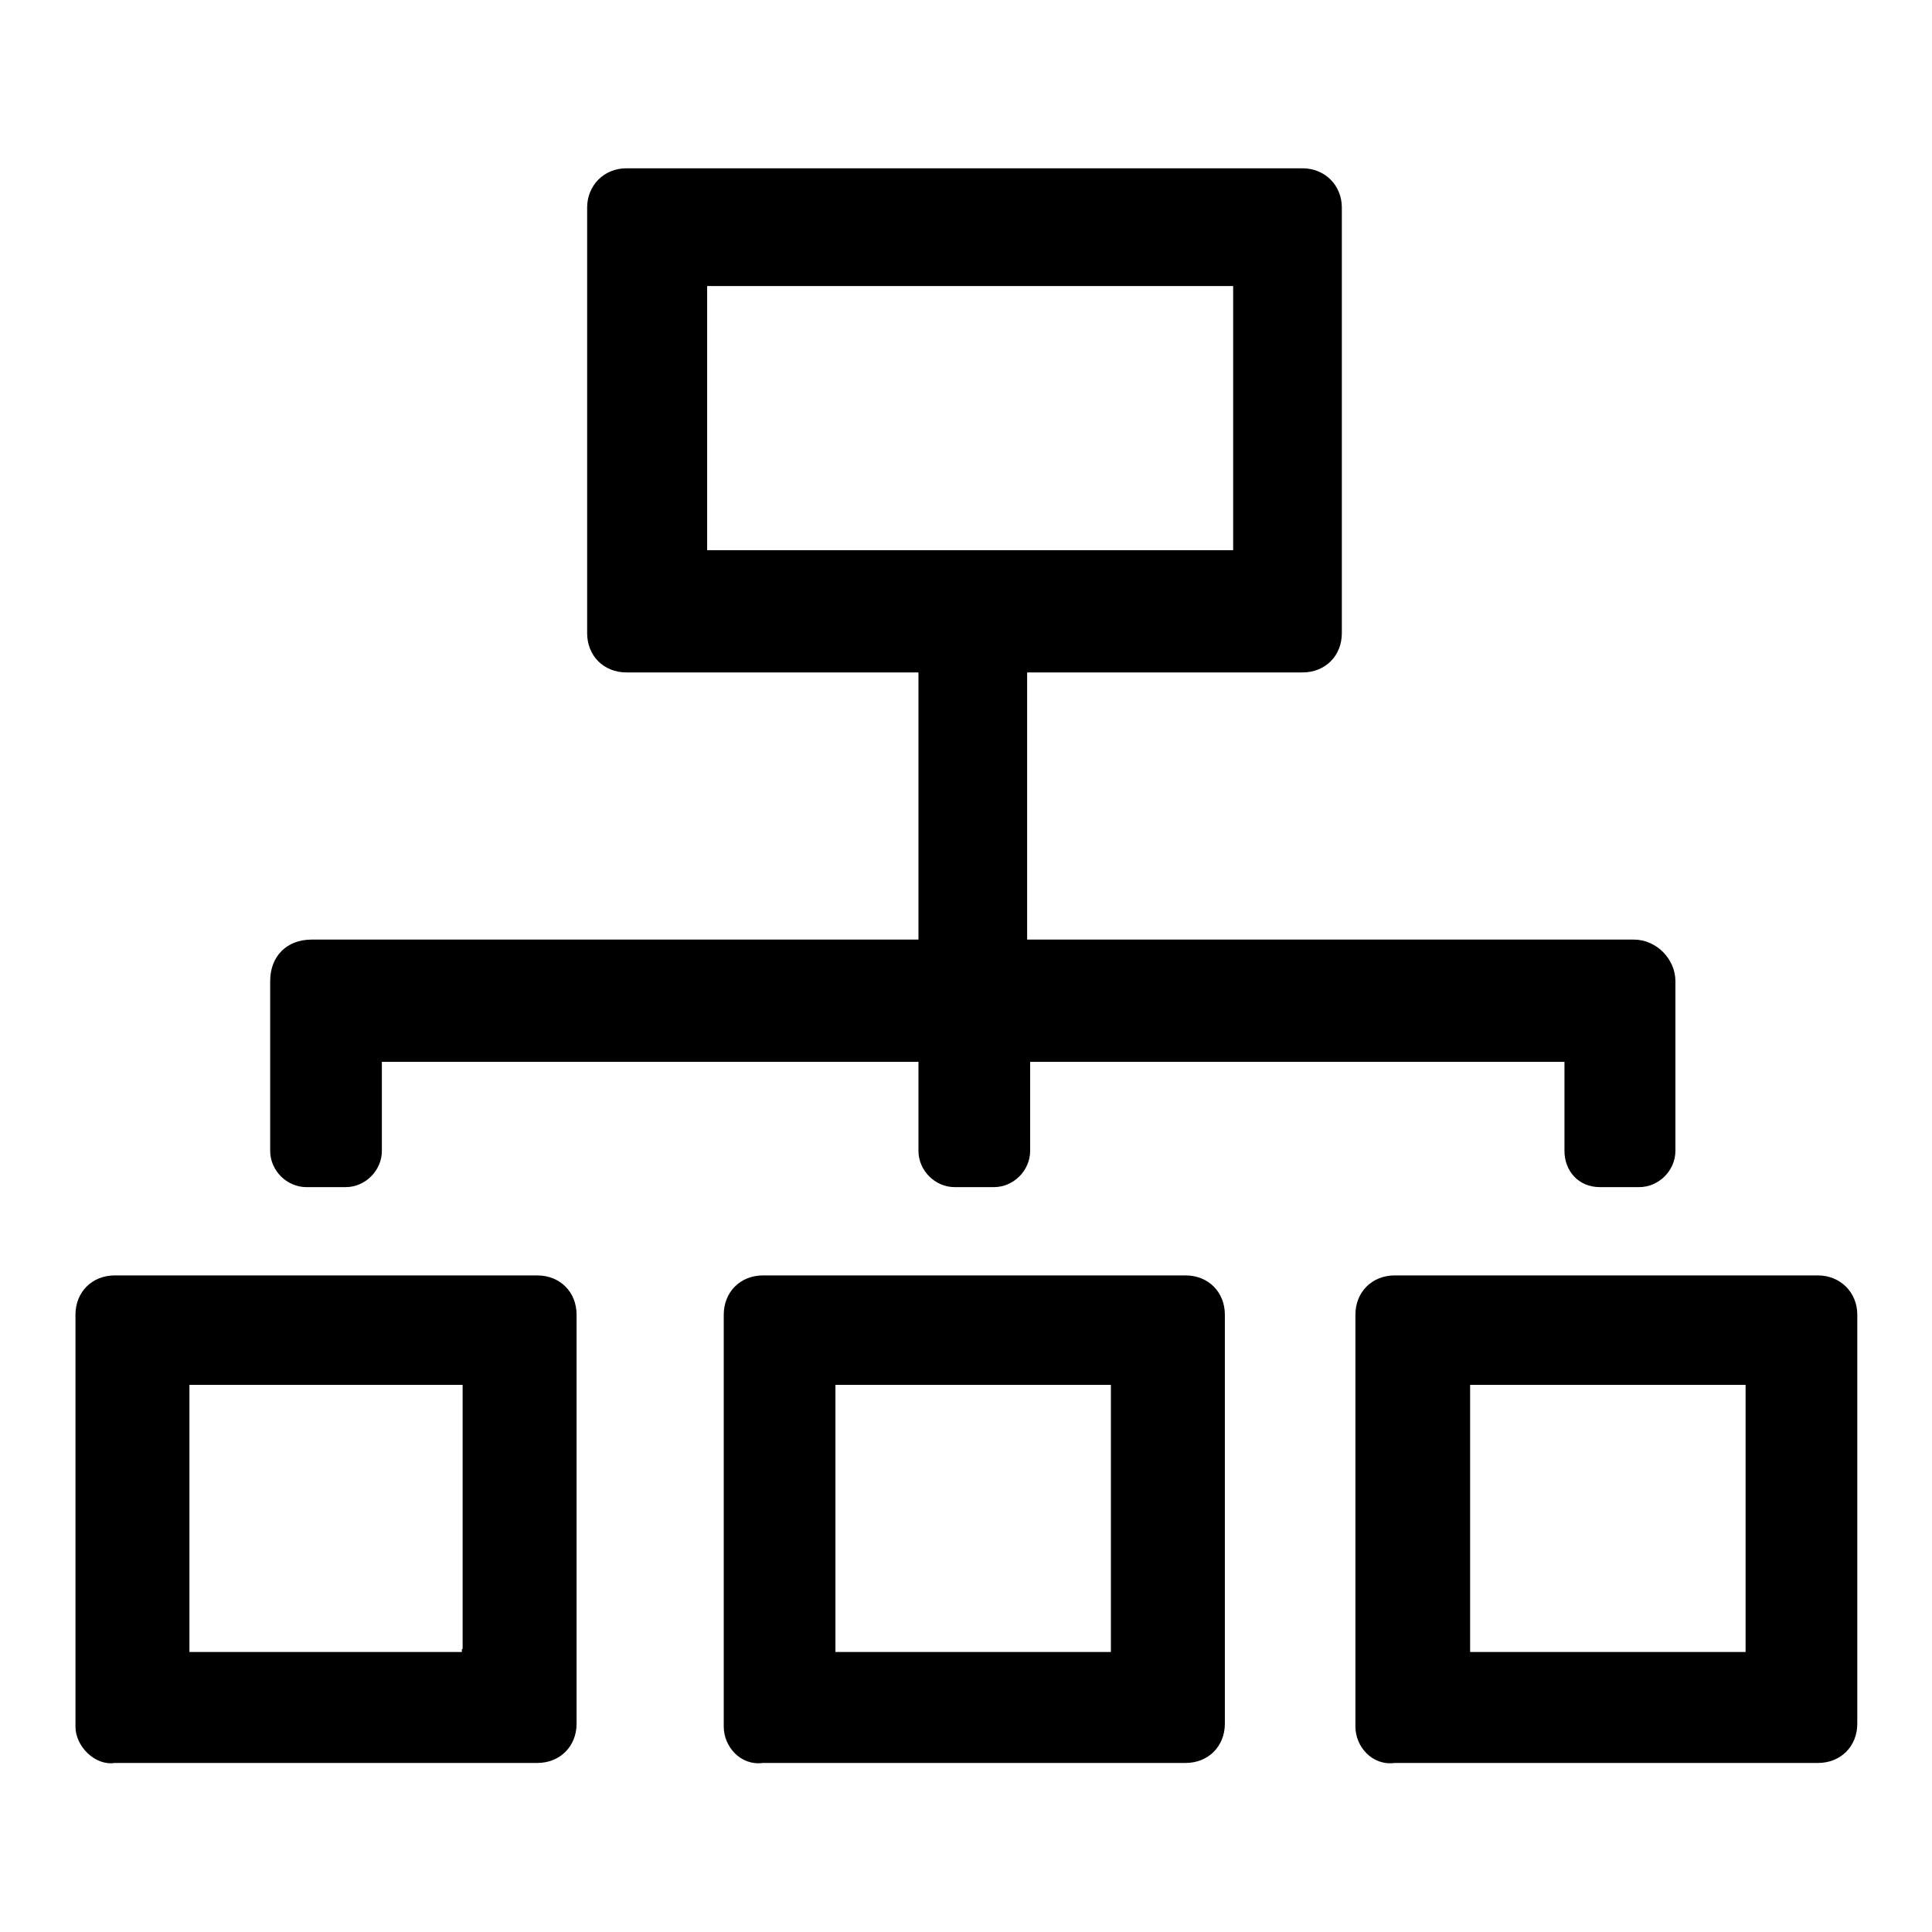 <?xml version="1.0" encoding="utf-8"?>
<!-- Svg Vector Icons : http://www.onlinewebfonts.com/icon -->
<!DOCTYPE svg PUBLIC "-//W3C//DTD SVG 1.1//EN" "http://www.w3.org/Graphics/SVG/1.1/DTD/svg11.dtd">
<svg version="1.1" xmlns="http://www.w3.org/2000/svg" xmlns:xlink="http://www.w3.org/1999/xlink" x="0px" y="0px" viewBox="0 0 256 256" enable-background="new 0 0 256 256" xml:space="preserve">
<g> <path fill="#000000" d="M179.6,228.8v-54.6c0-3,2.2-5.2,5.2-5.2h56.1c2.9,0,5.2,2.2,5.2,5.2v54.2c0,3-2.2,5.2-5.2,5.2h-56.1 C181.8,234,179.6,231.4,179.6,228.8z M231.3,218.5v-35h-36.5v35.4h36.5V218.5z M95.9,228.8v-54.6c0-3,2.2-5.2,5.2-5.2h56 c3,0,5.2,2.2,5.2,5.2v54.2c0,3-2.2,5.2-5.2,5.2h-56C98.1,234,95.9,231.4,95.9,228.8z M147.2,218.5v-35h-36.5v35.4h36.5V218.5z  M10,228.8v-54.6c0-3,2.2-5.2,5.2-5.2h56c3,0,5.2,2.2,5.2,5.2v54.2c0,3-2.2,5.2-5.2,5.2h-56C12.6,234,10,231.4,10,228.8z  M61.3,218.5v-35H25.1v35.4h36.1V218.5z M207.3,152.5v-11.8h-70.8v11.8c0,2.6-2.2,4.8-4.8,4.8h-5.2c-2.6,0-4.8-2.2-4.8-4.8v-11.8 H50.6v11.8c0,2.6-2.2,4.8-4.8,4.8h-5.2c-2.6,0-4.8-2.2-4.8-4.8V130c0-3.3,2.2-5.5,5.5-5.5h80.4V89.1H83c-3,0-5.2-2.2-5.2-5.2V27.5 c0-2.9,2.2-5.2,5.2-5.2h89.6c2.9,0,5.2,2.2,5.2,5.2v56.4c0,3-2.2,5.2-5.2,5.2h-36.5v35.4h80.4c3,0,5.5,2.6,5.5,5.5v22.5 c0,2.6-2.2,4.8-4.8,4.8h-5.2C209.1,157.3,207.3,155.1,207.3,152.5z M163.4,72.9v-35H93.7v35H163.4z"/></g>
</svg>